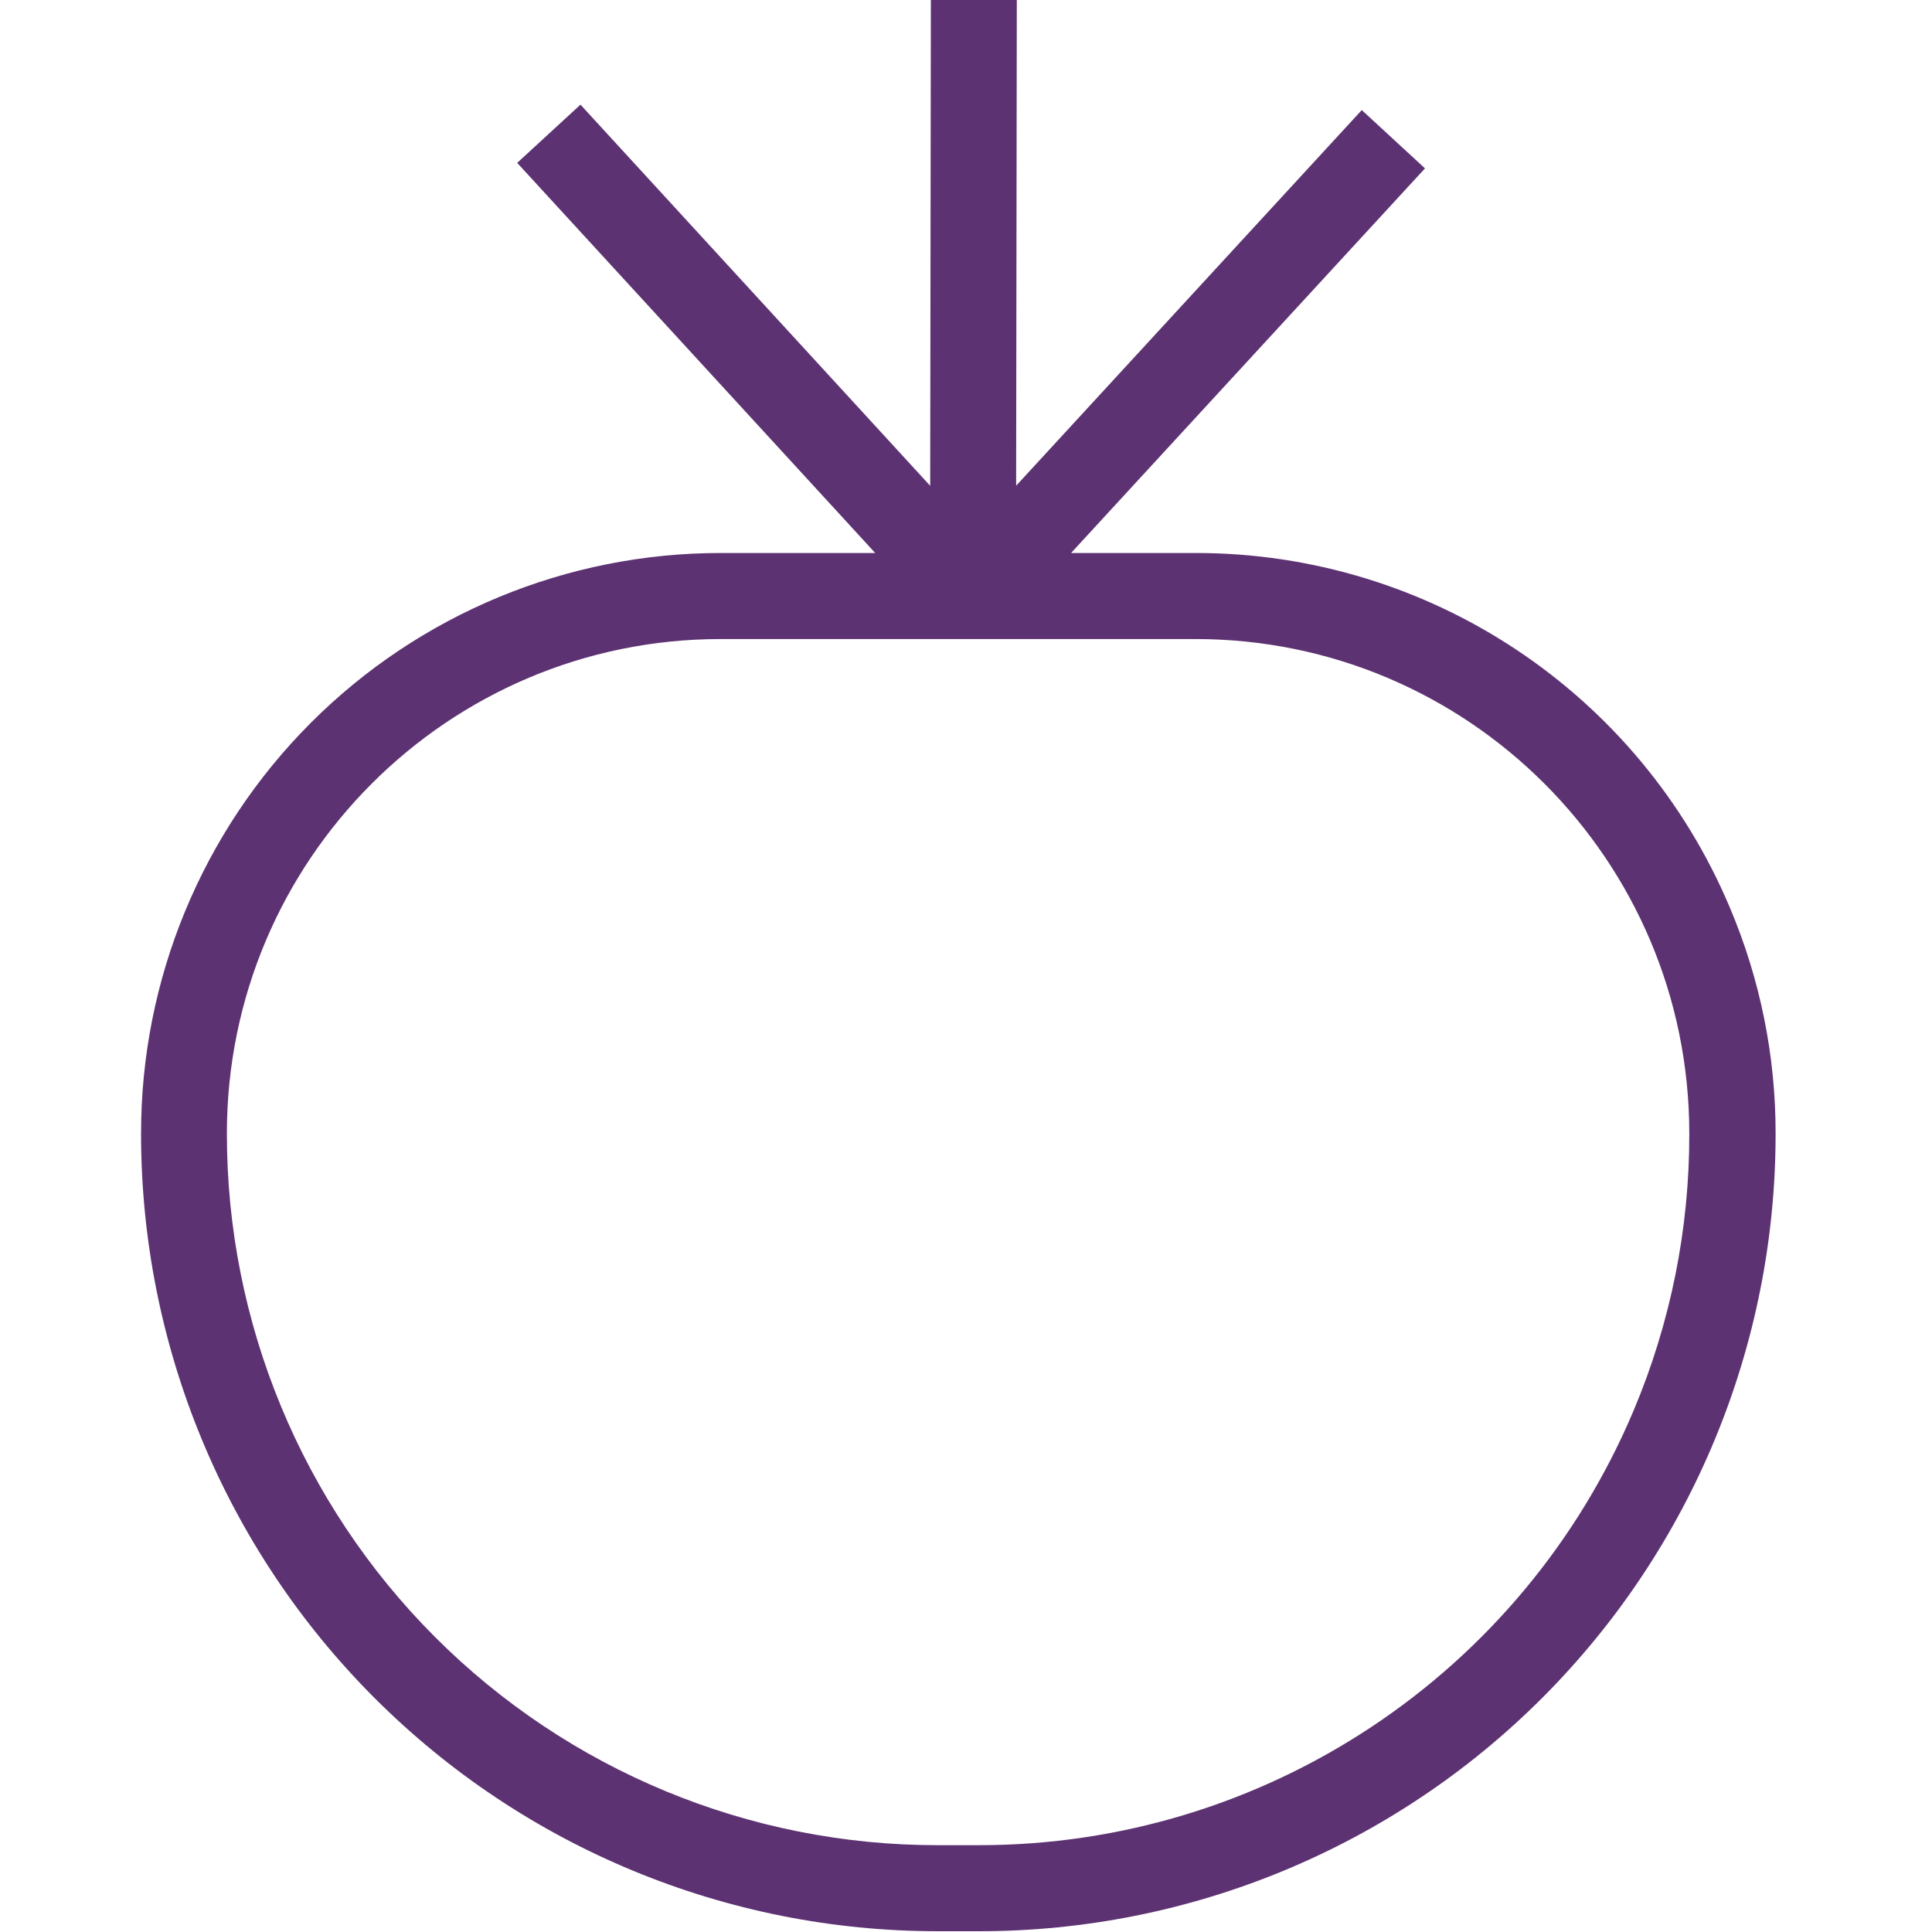 <?xml version="1.0" encoding="UTF-8"?>
<svg width="124px" height="124px" viewBox="0 0 124 124" version="1.1" xmlns="http://www.w3.org/2000/svg" xmlns:xlink="http://www.w3.org/1999/xlink">
    <!-- Generator: Sketch 58 (84663) - https://sketch.com -->
    <title>_Building Blocks/Atoms/Icons/Brand Icons/fruit</title>
    <desc>Created with Sketch.</desc>
<g id="_Building-Blocks/Atoms/Icons/Brand-Icons/fruit" stroke="none" stroke-width="1" fill="none" fill-rule="evenodd" opacity="0.98">
        <g id="_Building-Blocks/Atoms/Icons/Brand-Icons/🚫Un-resized-Icons/Digital_icon_fruit" transform="translate(9, 0)" fill="#5A2E6F">
            <g id="Digital_icon_fruit">
                <path d="M102.024,58.246 C96.208,44.447 82.699,35.482 67.74,35.493 L59.743,35.493 L82.459,10.807 L78.401,7.065 L56.218,31.174 L56.261,0 L50.745,0 L50.702,31.18 L28.256,6.716 L24.194,10.453 L47.174,35.493 L37.26,35.493 C27.391,35.487 17.923,39.409 10.945,46.396 C3.966,53.384 0.048,62.862 0.054,72.743 C0.043,86.328 5.428,99.359 15.022,108.964 C24.616,118.57 37.632,123.961 51.2,123.95 L53.816,123.95 C67.384,123.961 80.4,118.57 89.994,108.964 C99.588,99.359 104.973,86.328 104.962,72.743 C104.967,67.762 103.968,62.831 102.024,58.246 L102.024,58.246 Z M95.85,90.528 C88.72,107.45 72.152,118.444 53.808,118.428 L51.192,118.428 C39.087,118.44 27.473,113.631 18.913,105.06 C10.353,96.49 5.55,84.863 5.562,72.743 C5.565,55.222 19.751,41.018 37.252,41.015 L67.732,41.015 C85.233,41.018 99.419,55.222 99.422,72.743 C99.438,78.852 98.223,84.901 95.85,90.528 L95.85,90.528 Z" id="Shape"></path>
            </g>
        </g>
    </g>
</svg>